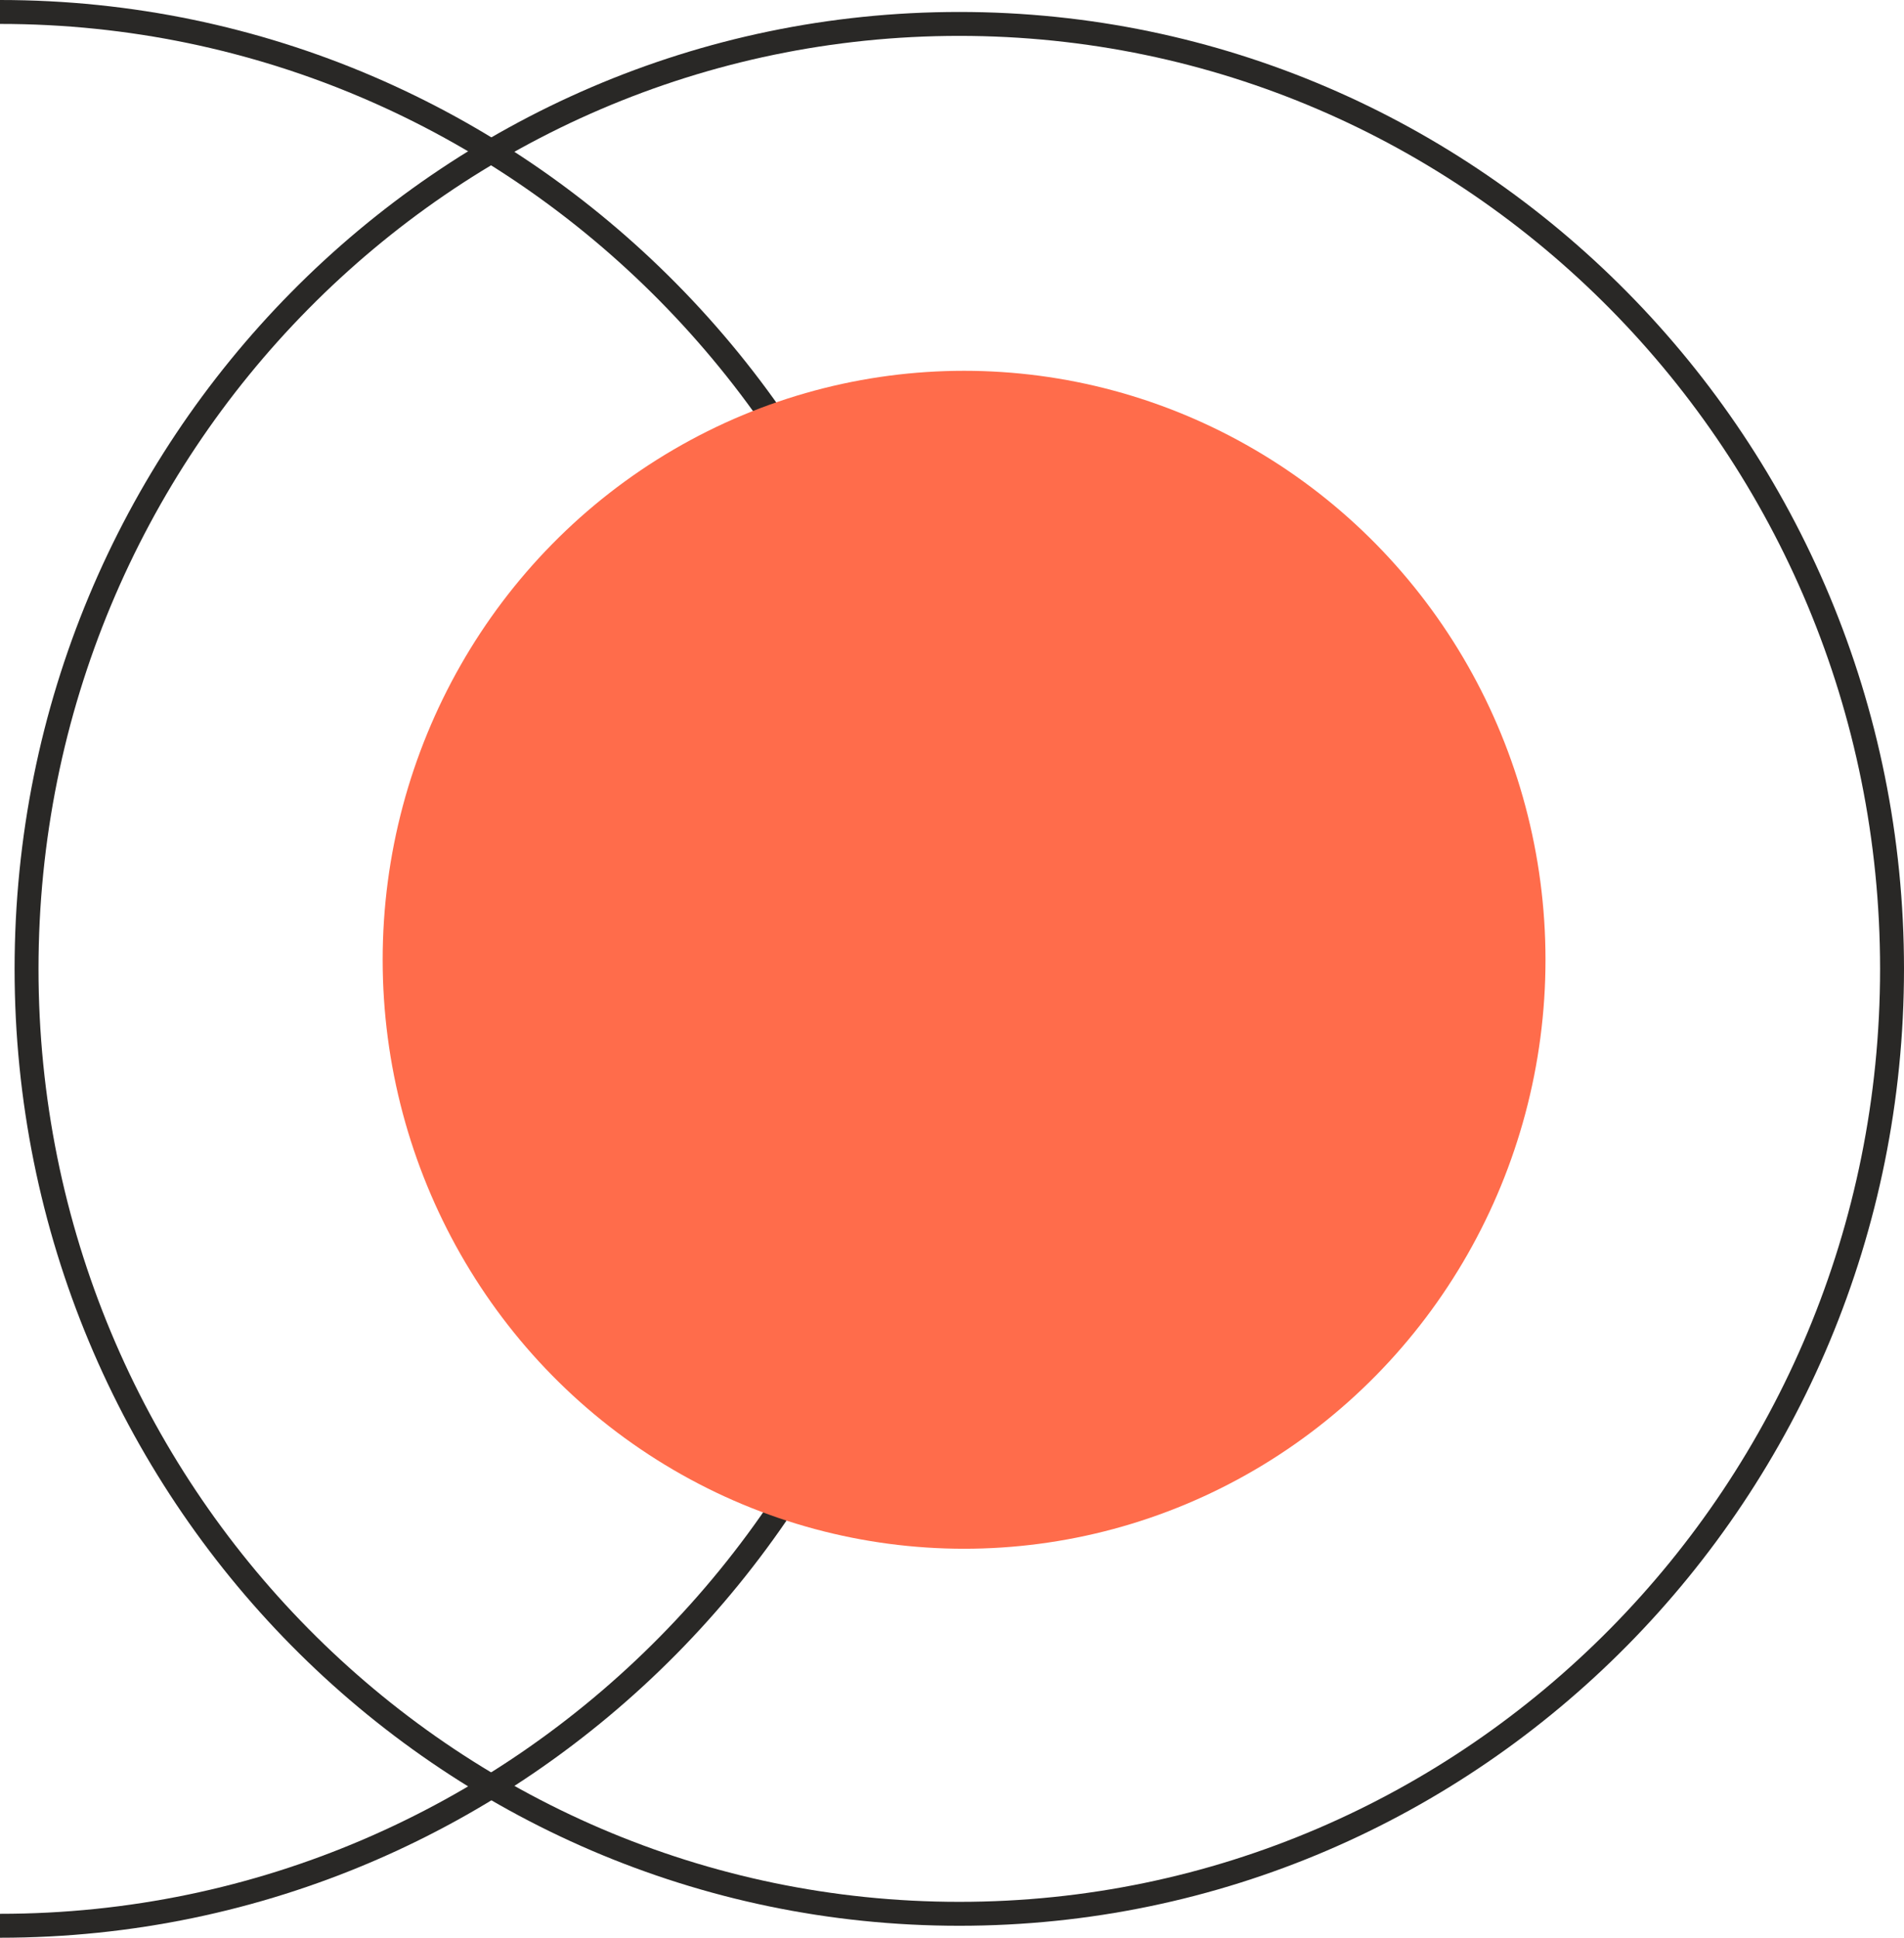 <?xml version="1.0" encoding="UTF-8"?>
<svg id="Layer_1" data-name="Layer 1" xmlns="http://www.w3.org/2000/svg" viewBox="0 0 79.61 81">
  <defs>
    <style>
      .cls-1 {
        fill: #ff6c4b;
        stroke-width: 0px;
      }

      .cls-2 {
        fill: none;
        stroke: #292826;
      }
    </style>
  </defs>
  <path class="cls-2" d="M40.11,1c21.53,0,39,17.68,39,39.5s-17.47,39.5-39,39.5S1.11,62.32,1.11,40.5,18.57,1,40.11,1Z"/>
  <path class="cls-2" d="M0,.5c21.82,0,39.5,17.91,39.5,40S21.82,80.5,0,80.5"/>
  <ellipse class="cls-1" cx="40.31" cy="40.12" rx="24.31" ry="24.62"/>
</svg>